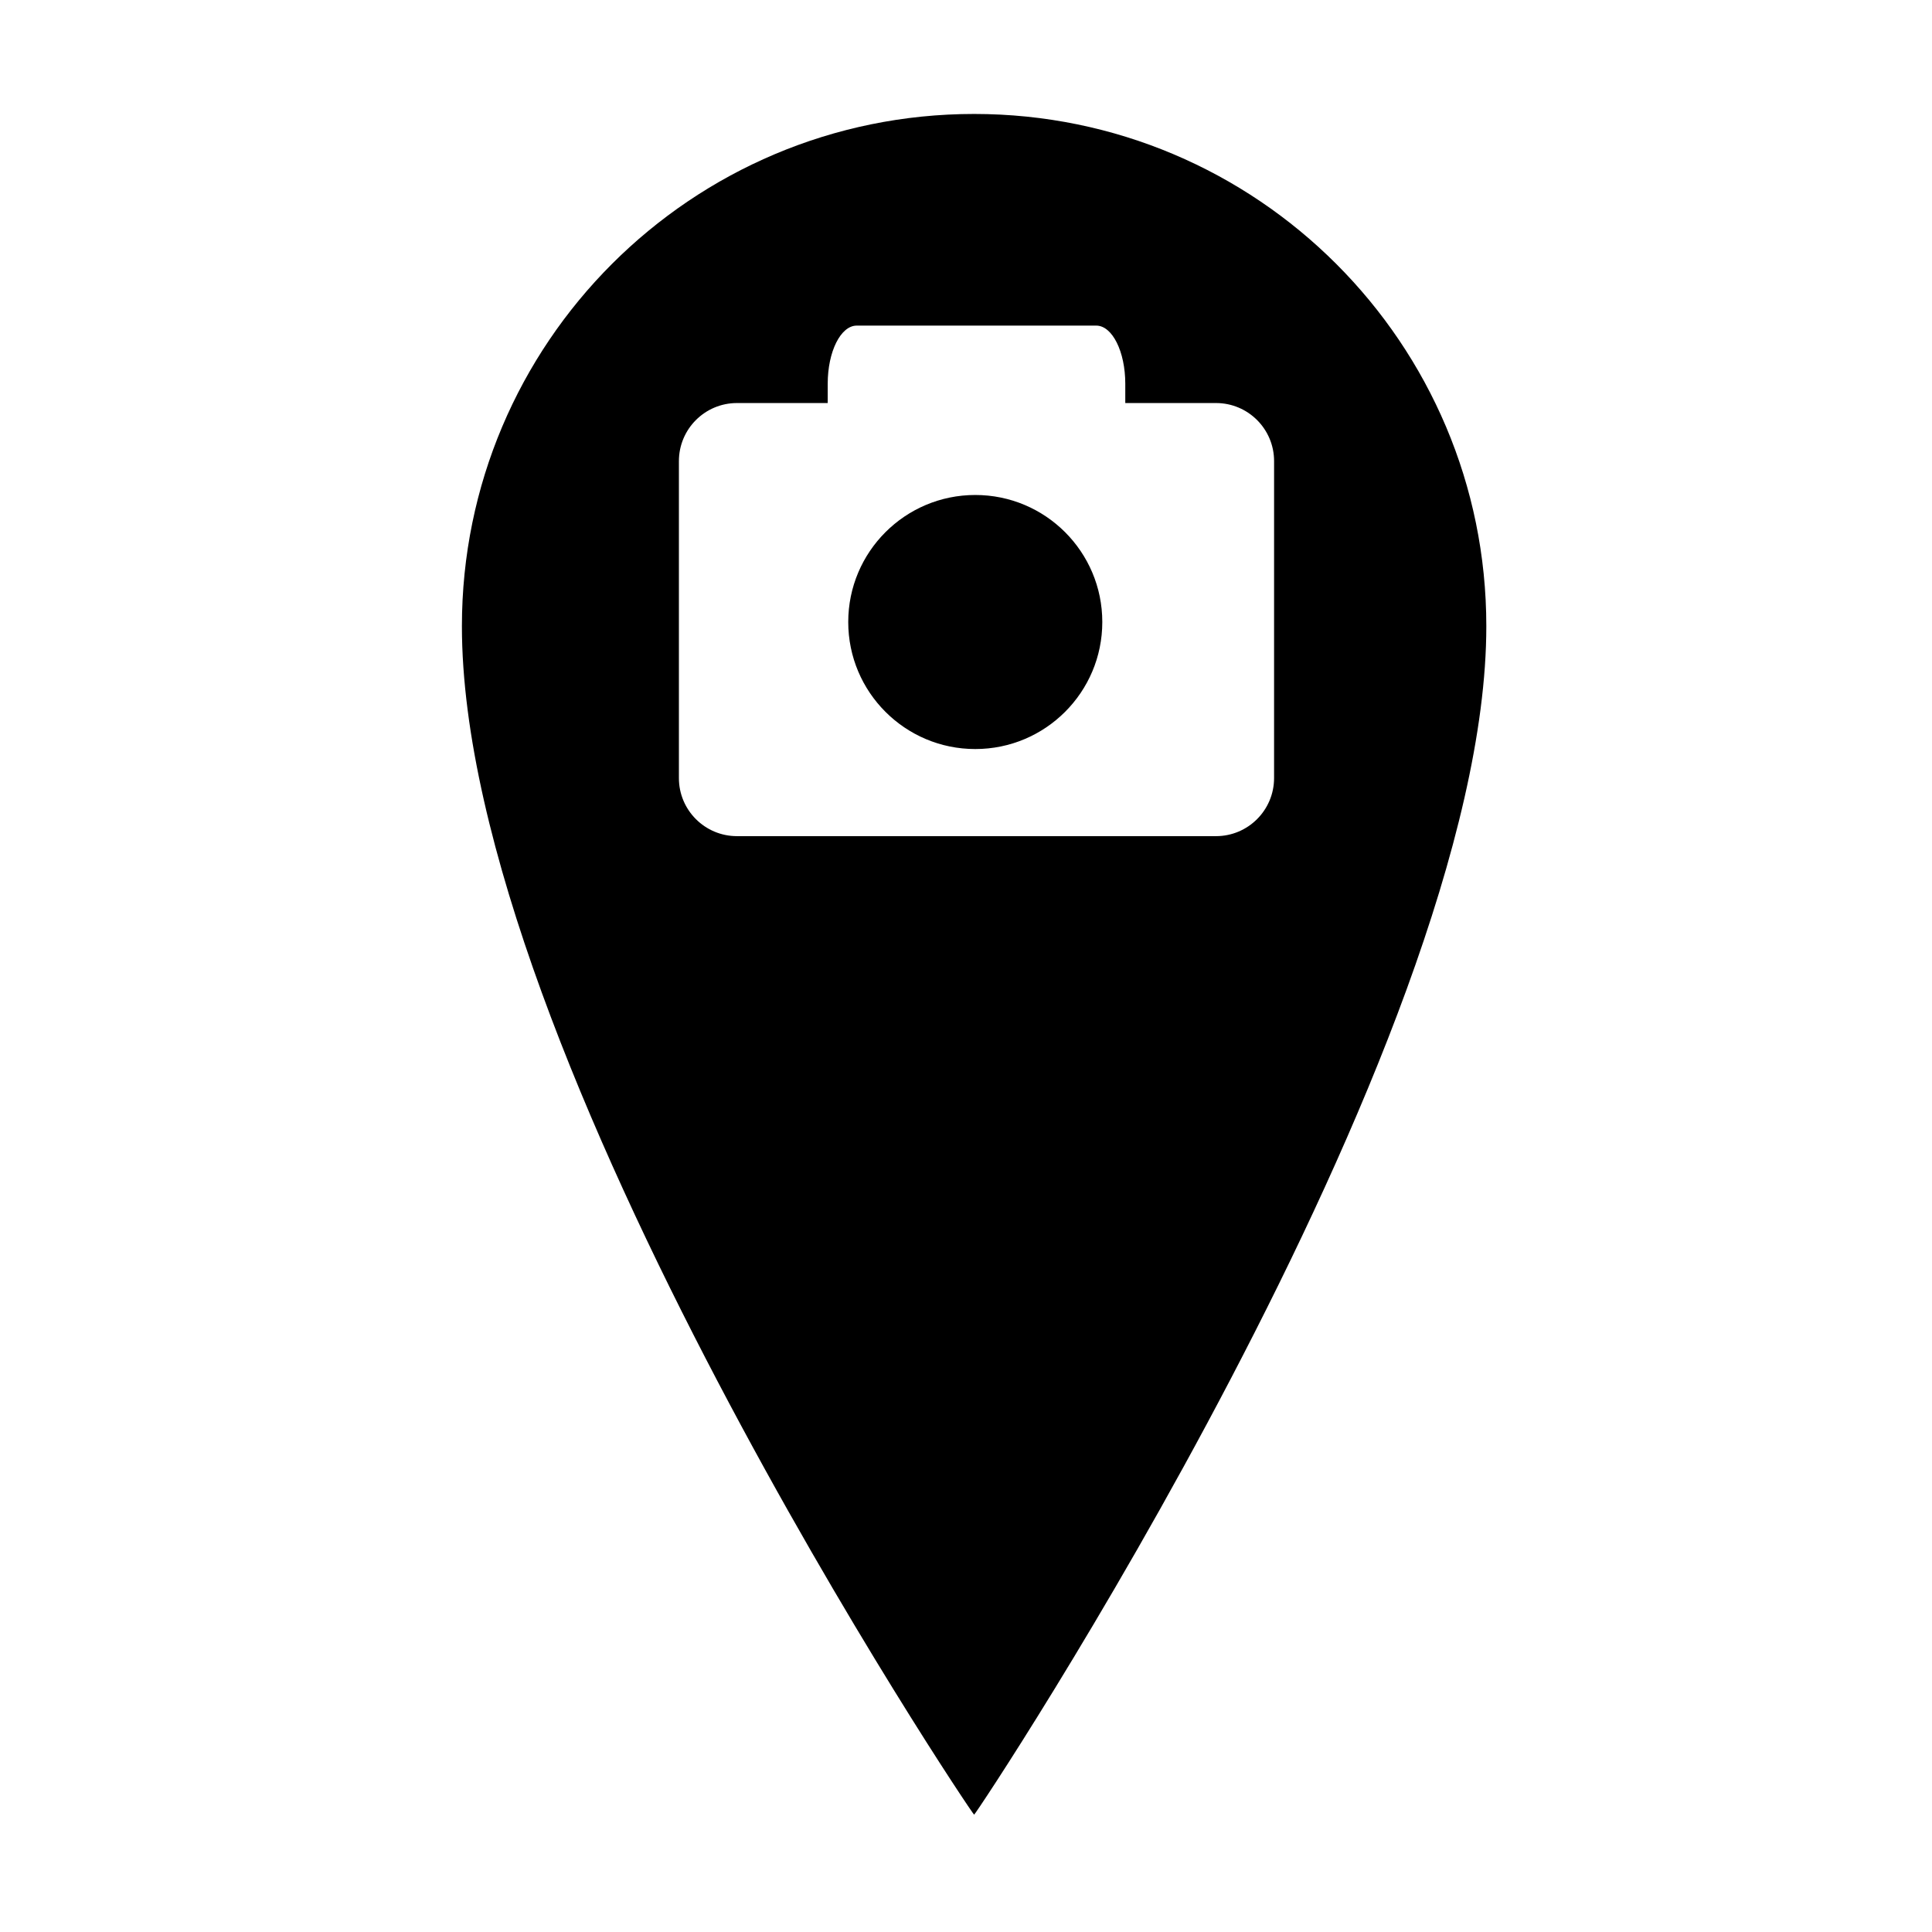 <?xml version="1.0" encoding="UTF-8"?>
<!-- Uploaded to: SVG Repo, www.svgrepo.com, Generator: SVG Repo Mixer Tools -->
<svg fill="#000000" width="800px" height="800px" version="1.1" viewBox="144 144 512 512" xmlns="http://www.w3.org/2000/svg">
 <g>
  <path d="m436.12 308.84c0 18.59-15.07 33.664-33.664 33.664s-33.664-15.074-33.664-33.664c0-18.594 15.07-33.664 33.664-33.664s33.664 15.07 33.664 33.664"/>
  <path d="m402.15 174.2c-74.969 0-135.74 60.773-135.74 135.74 0 113.36 135.26 314.99 135.74 314.97 0.578-0.023 135.74-203.41 135.74-314.97 0-74.969-60.77-135.74-135.74-135.74zm79.492 176c0 8.496-6.891 15.387-15.387 15.387h-126.95c-8.5 0-15.391-6.891-15.387-15.387v-84c0-8.5 6.891-15.391 15.387-15.391h24.047v-5.129c0-8.5 3.445-15.391 7.691-15.391h63.477c4.246 0 7.691 6.891 7.691 15.391v5.129h24.043c8.5 0 15.391 6.891 15.391 15.391z"/>
 </g>
</svg>
